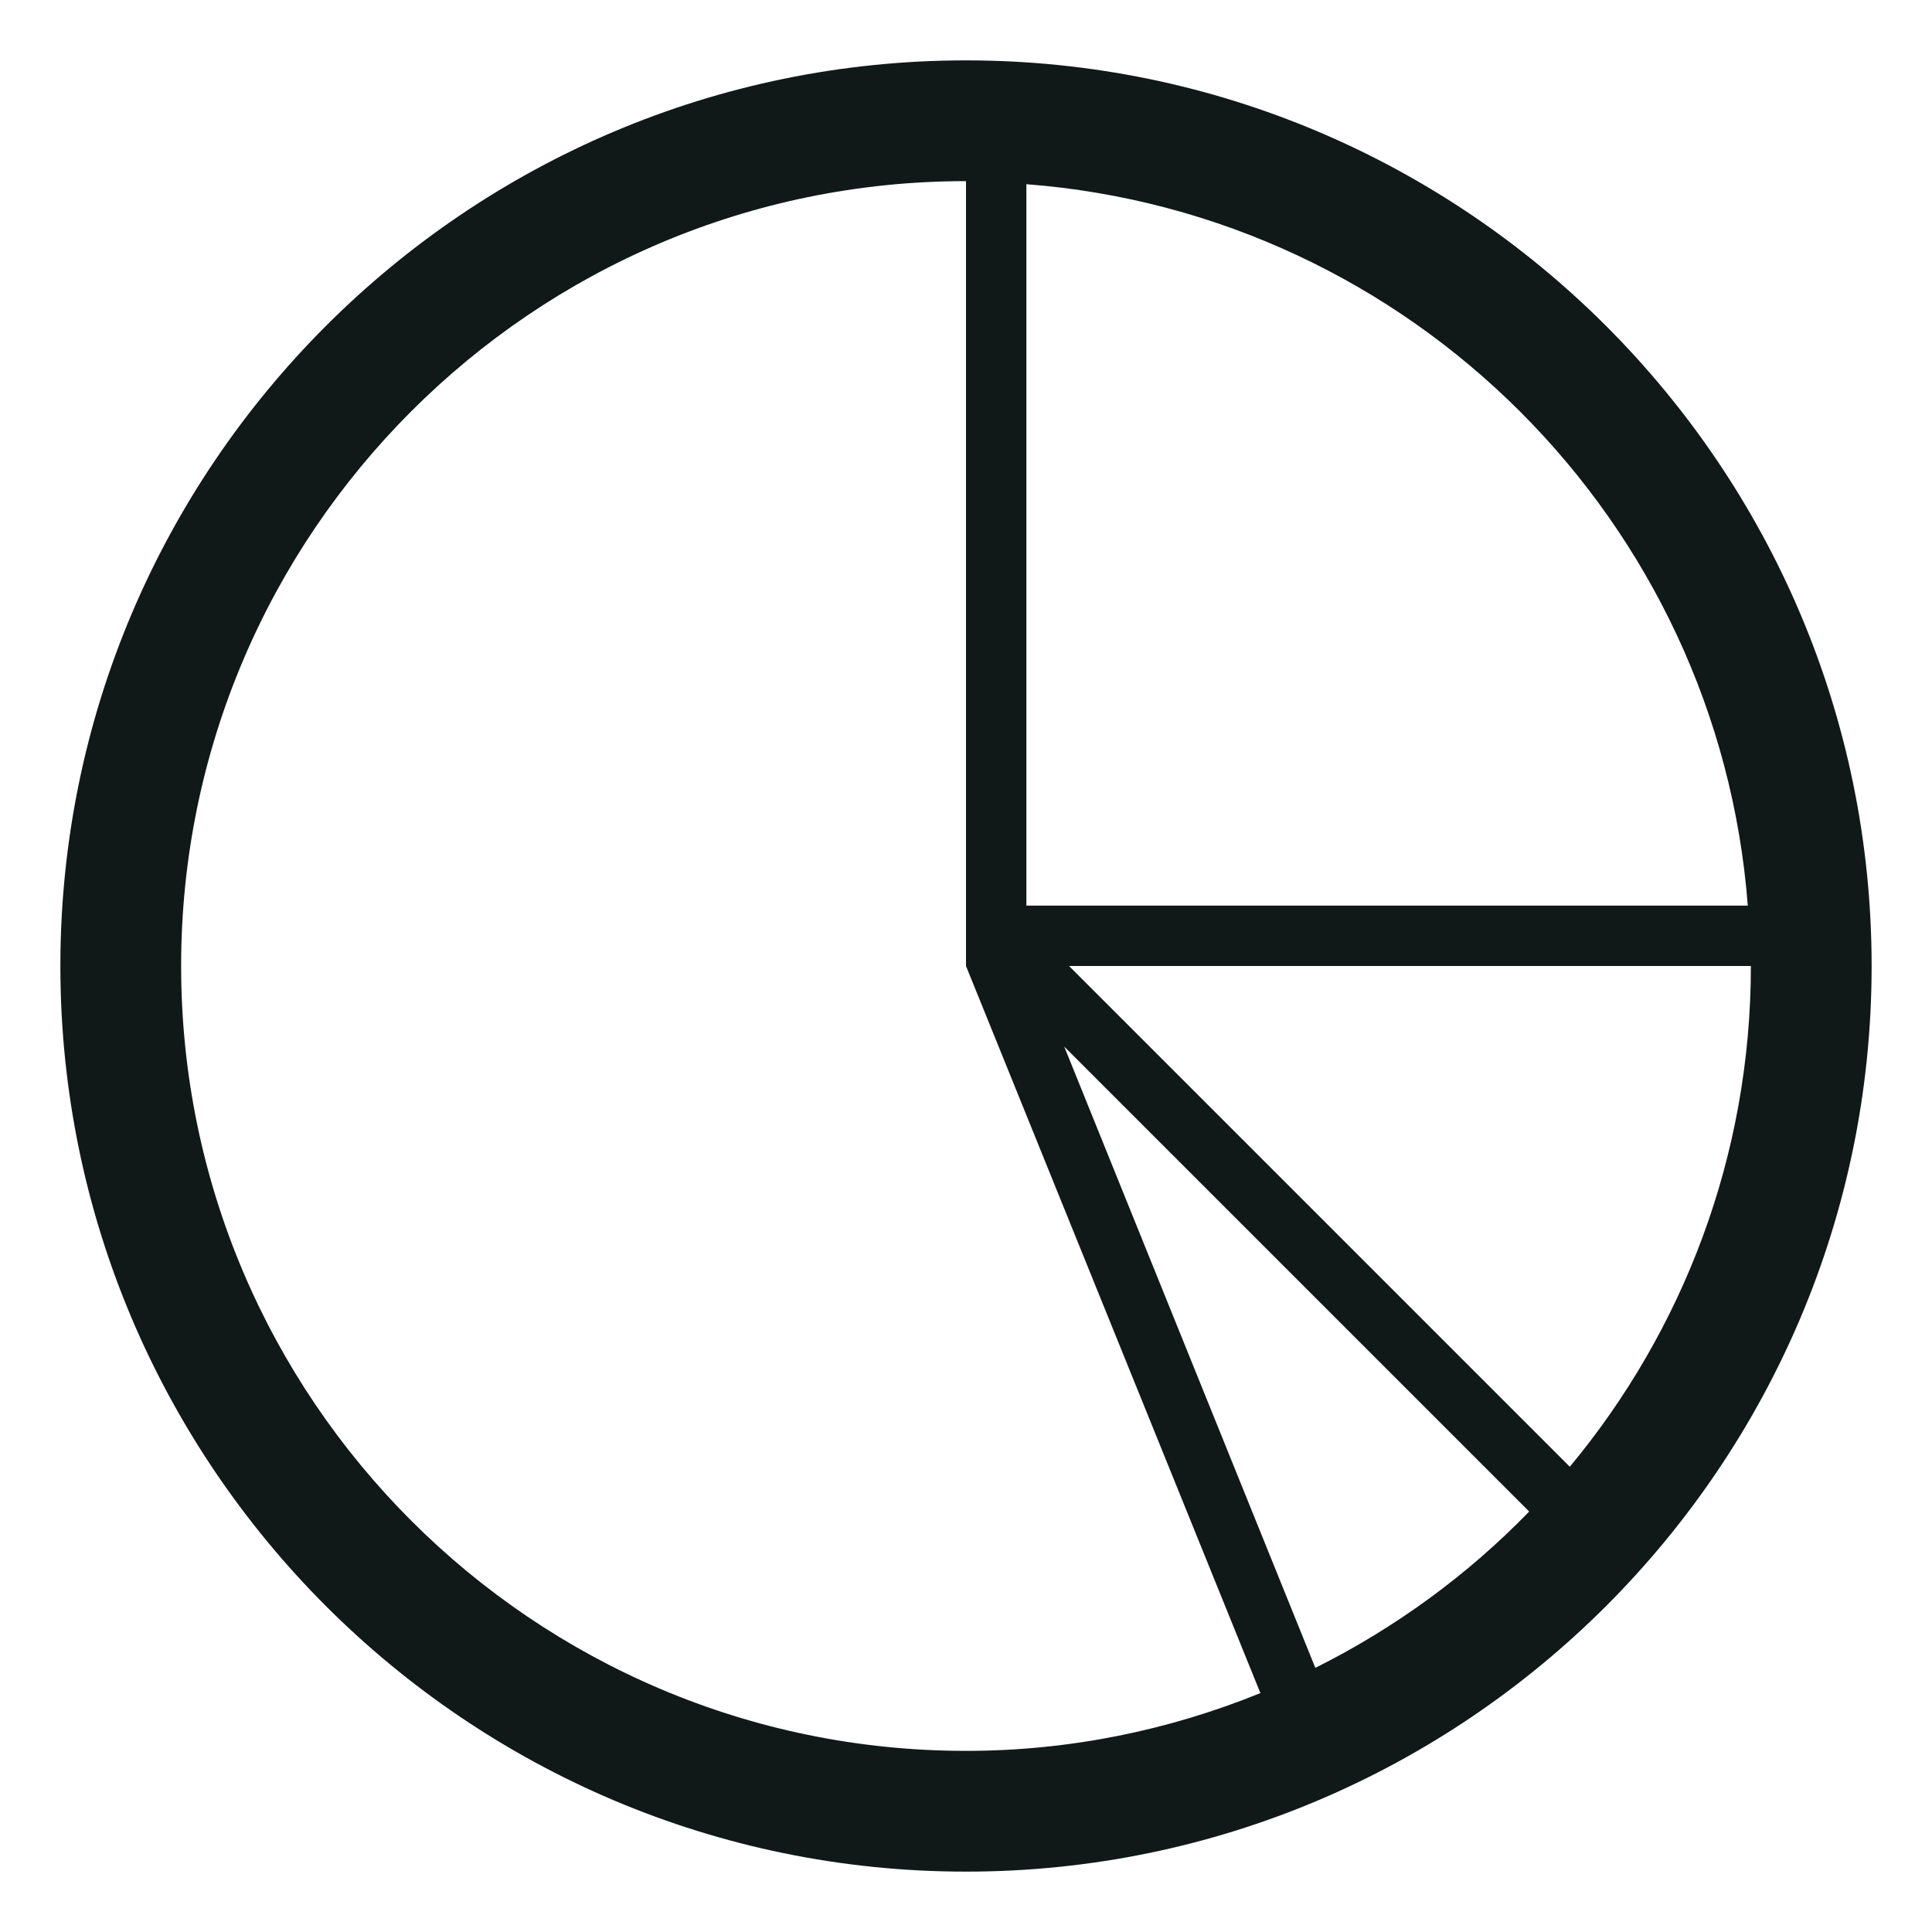<?xml version="1.0" encoding="utf-8"?><!-- Скачано с сайта svg4.ru / Downloaded from svg4.ru -->
<svg version="1.1" id="Uploaded to svgrepo.com" xmlns="http://www.w3.org/2000/svg" xmlns:xlink="http://www.w3.org/1999/xlink" 
	 width="800px" height="800px" viewBox="0 0 32 32" xml:space="preserve">
<style type="text/css">
	.blueprint_een{fill:#111918;}
	.st0{fill:#111918;}
</style>
<path class="blueprint_een" d="M16,1C7.729,1,1,7.729,1,16s6.729,15,15,15s15-6.729,15-15S24.271,1,16,1z M28.949,15H17V3.051
	C23.37,3.539,28.461,8.63,28.949,15z M3,16C3,8.832,8.832,3,16,3v13l4.876,12.043C19.369,28.655,17.725,29,16,29
	C8.832,29,3,23.168,3,16z M21.786,27.625l-4.159-10.29l7.701,7.701C24.307,26.088,23.11,26.963,21.786,27.625z M26.001,24.294
	L17.707,16H29C29,19.151,27.872,22.042,26.001,24.294z"/>
</svg>